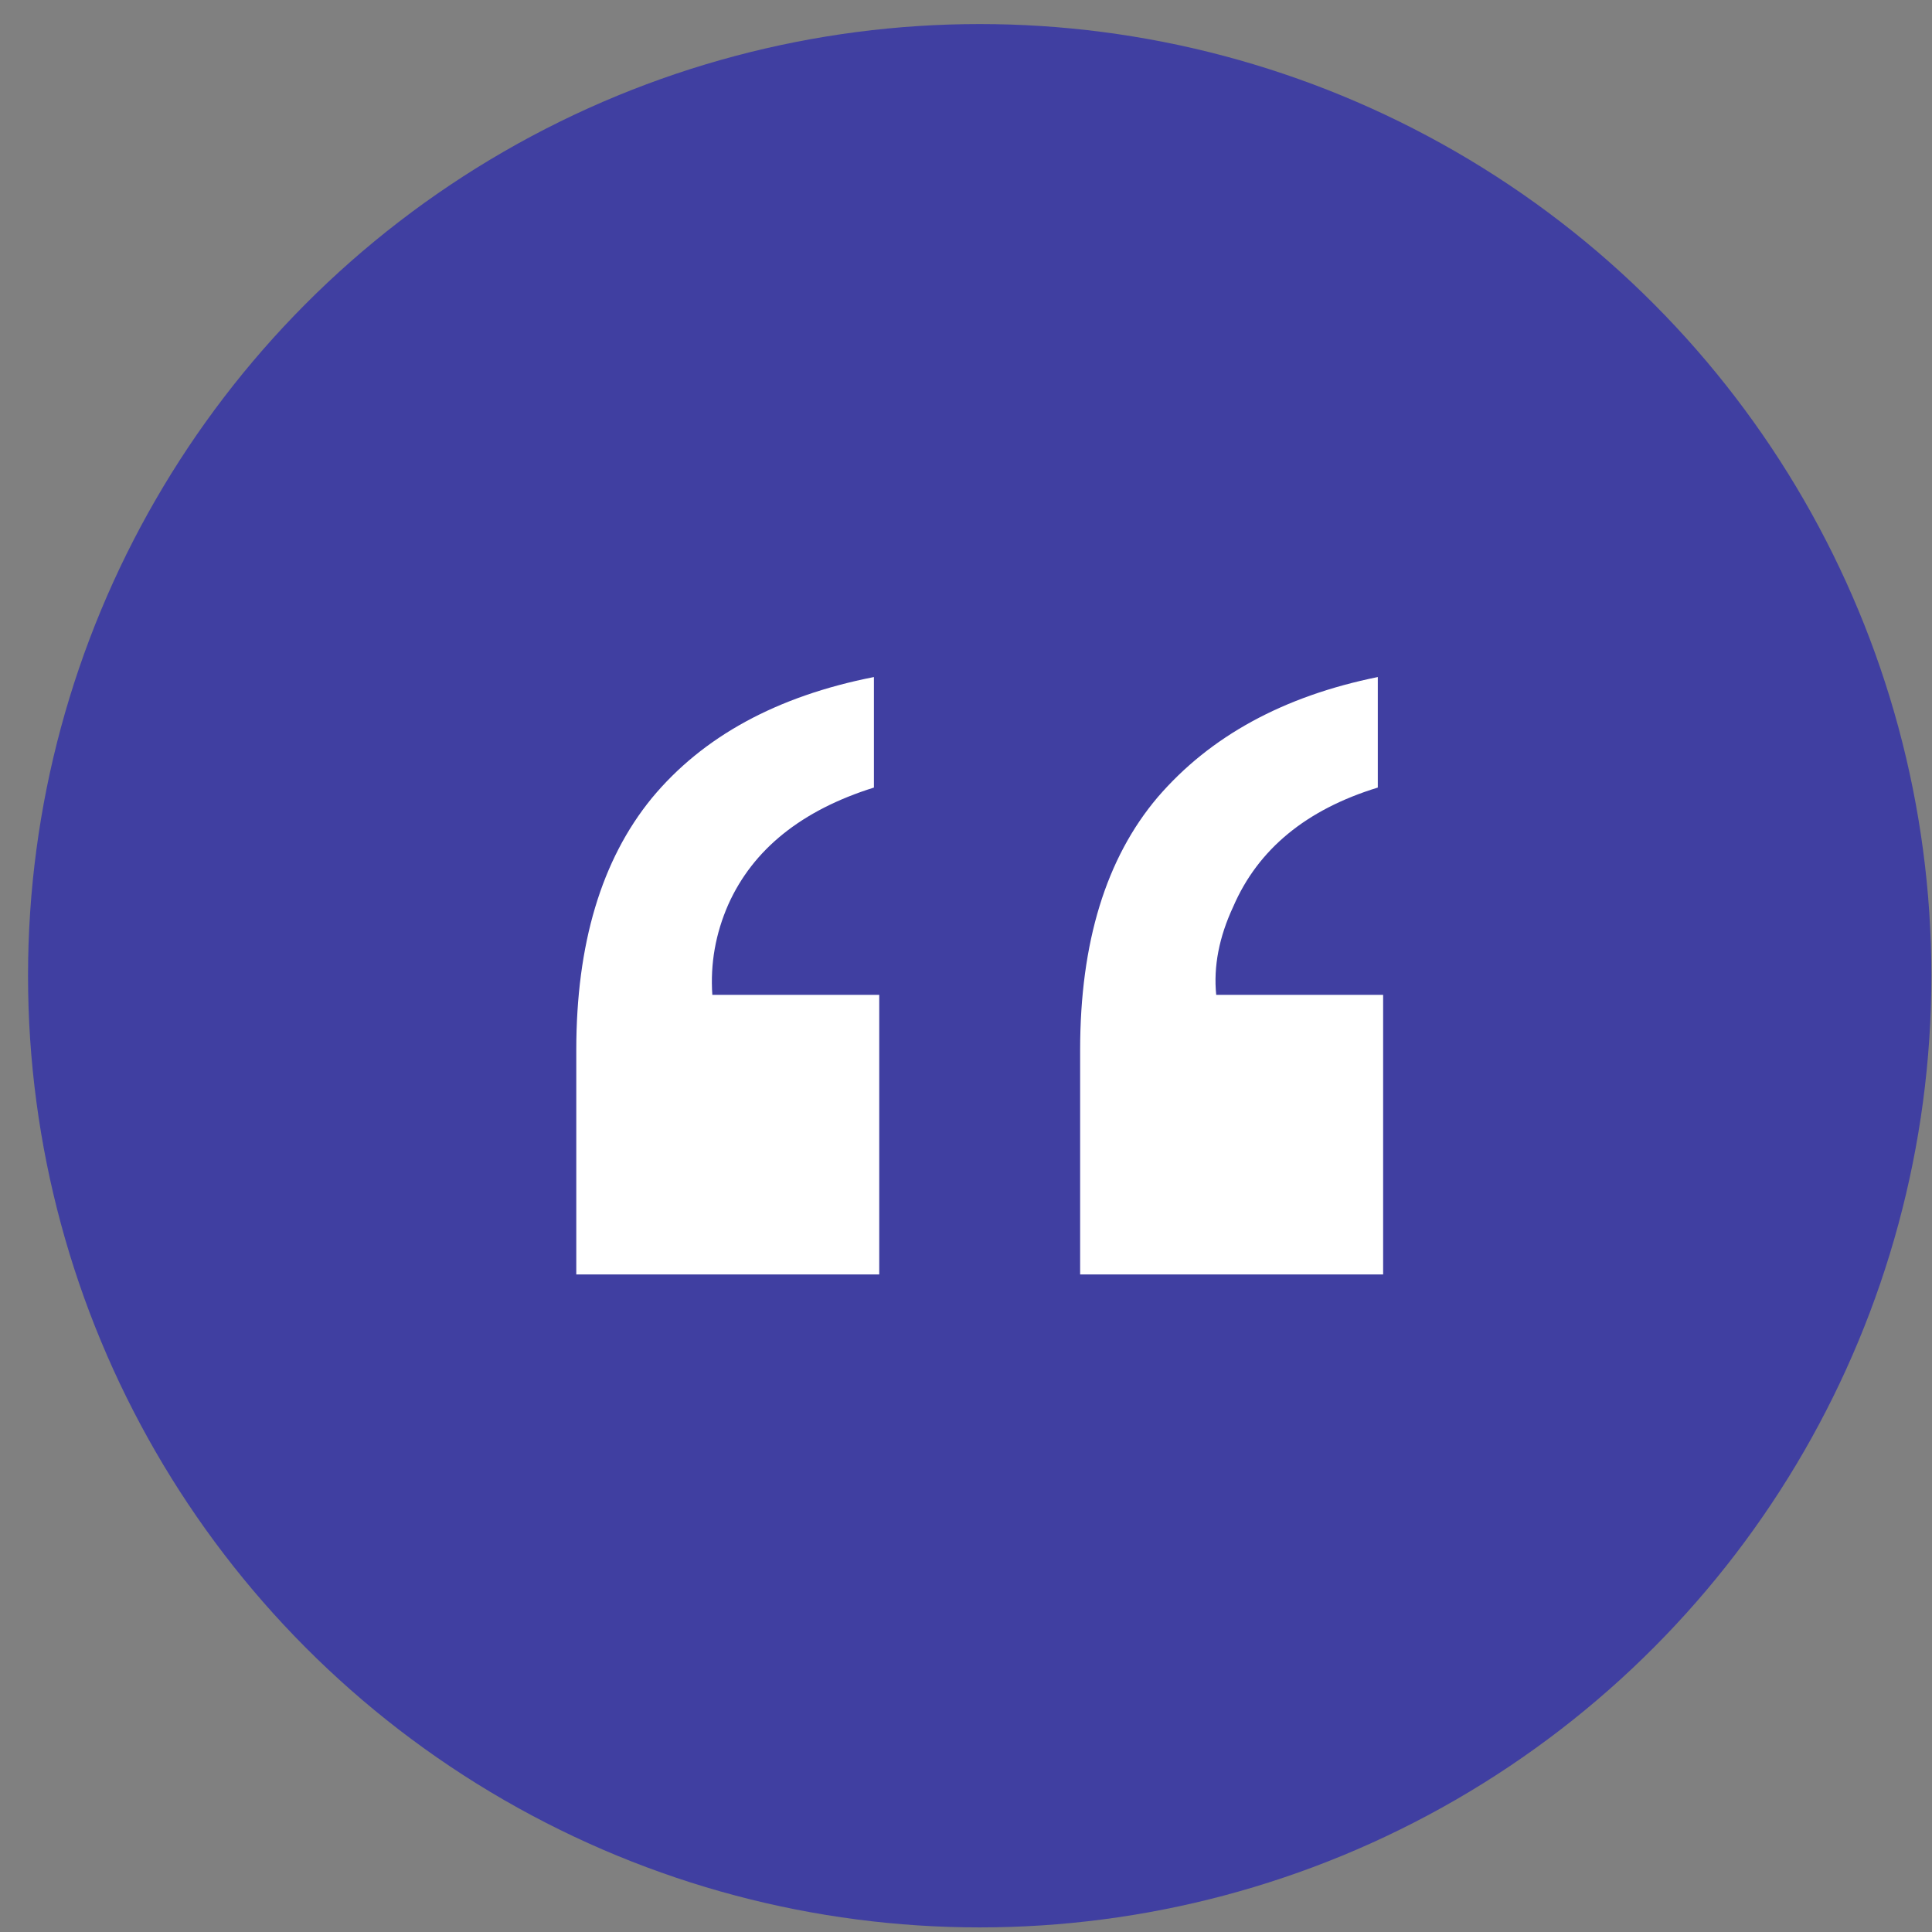 <svg width="53" height="53" viewBox="0 0 53 53" fill="none" xmlns="http://www.w3.org/2000/svg">
<rect x="0" y="0" width="53" height="53" fill="#808080" stroke="none"/>
<circle cx="26.876" cy="26.767" r="26.107" fill="#403FA1"/>
<path d="M29.631 28.808C29.631 25.853 30.341 23.54 31.76 21.868C33.199 20.196 35.211 19.097 37.797 18.573V21.605C35.833 22.208 34.511 23.297 33.831 24.872C33.442 25.707 33.286 26.514 33.364 27.292H37.943V34.962H29.631V28.808ZM15.809 28.808C15.809 25.892 16.499 23.588 17.879 21.897C19.279 20.206 21.311 19.097 23.974 18.573V21.605C21.991 22.227 20.659 23.297 19.979 24.813C19.629 25.61 19.483 26.437 19.541 27.292H24.12V34.962H15.809V28.808Z" fill="white"/>
</svg>
